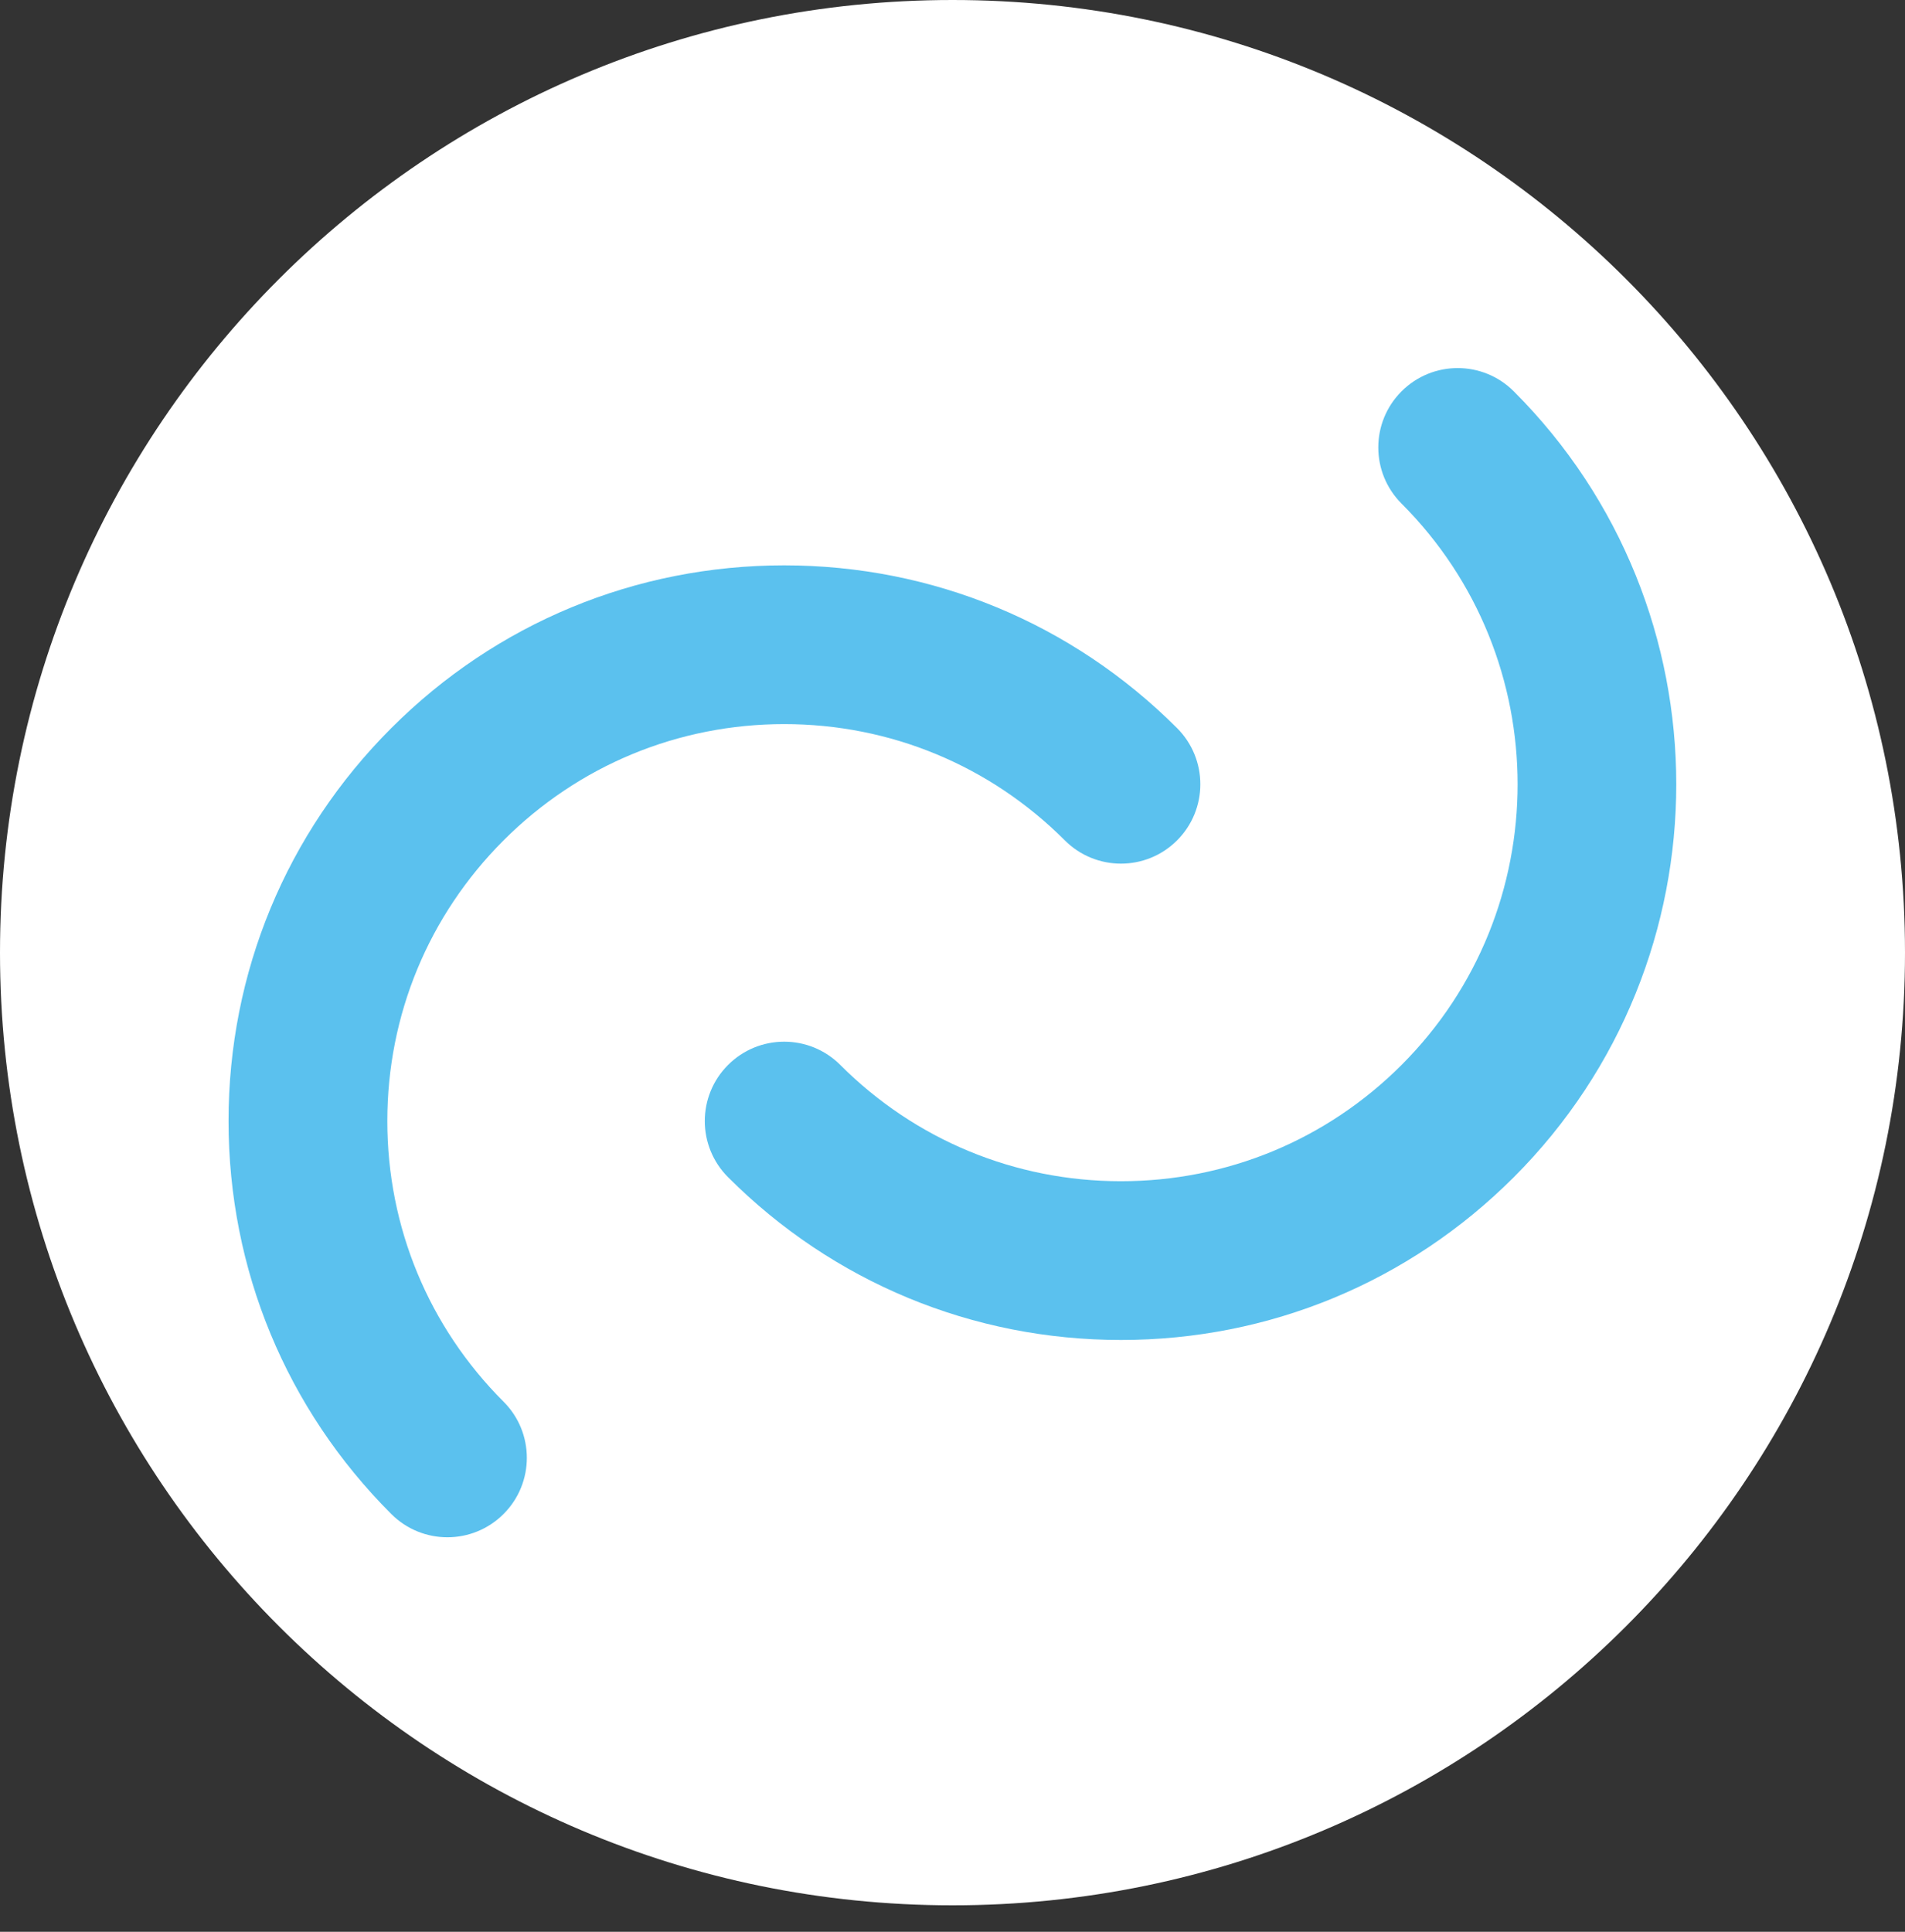 <svg width="72" height="73" viewBox="0 0 72 73" fill="none" xmlns="http://www.w3.org/2000/svg">
<rect x="0" y="0" width="72" height="73" fill="#333333" stroke="none"/>
<g clip-path="url(#clip0_4966_67478)">
<path d="M36.001 0C16.117 0 0 16.118 0 36C0.002 55.883 16.118 71.999 36.001 72C55.882 72 72 55.883 72 36C72 16.117 55.884 0 36.001 0Z" fill="white"/>
<path d="M16.91 58.092C16.142 58.092 15.375 57.799 14.789 57.213C10.822 53.247 8.638 47.974 8.638 42.364C8.637 36.755 10.822 31.481 14.788 27.515C18.754 23.548 24.027 21.364 29.638 21.364C35.247 21.364 40.521 23.549 44.488 27.515C45.66 28.686 45.66 30.586 44.488 31.757C43.316 32.929 41.418 32.929 40.246 31.757C37.412 28.924 33.645 27.363 29.639 27.363C25.633 27.363 21.865 28.924 19.032 31.757C16.199 34.59 14.639 38.357 14.639 42.363C14.639 46.369 16.2 50.136 19.033 52.969C20.205 54.14 20.205 56.039 19.033 57.211C18.446 57.799 17.677 58.092 16.91 58.092Z" fill="#5BC1EE"/>
<path d="M42.367 50.636C36.757 50.636 31.483 48.451 27.517 44.485C26.345 43.313 26.345 41.414 27.517 40.243C28.689 39.071 30.589 39.071 31.759 40.243C34.592 43.076 38.36 44.637 42.366 44.637C46.372 44.637 50.139 43.076 52.973 40.243C58.821 34.394 58.82 24.879 52.972 19.03C51.8 17.859 51.8 15.959 52.972 14.788C54.144 13.616 56.042 13.616 57.214 14.788C65.402 22.976 65.402 36.298 57.215 44.485C53.249 48.451 47.976 50.636 42.367 50.636Z" fill="#5BC1EE"/>
</g>
<defs>
<clipPath id="clip0_4966_67478">
<rect width="72" height="73" fill="white"/>
</clipPath>
</defs>
</svg>
